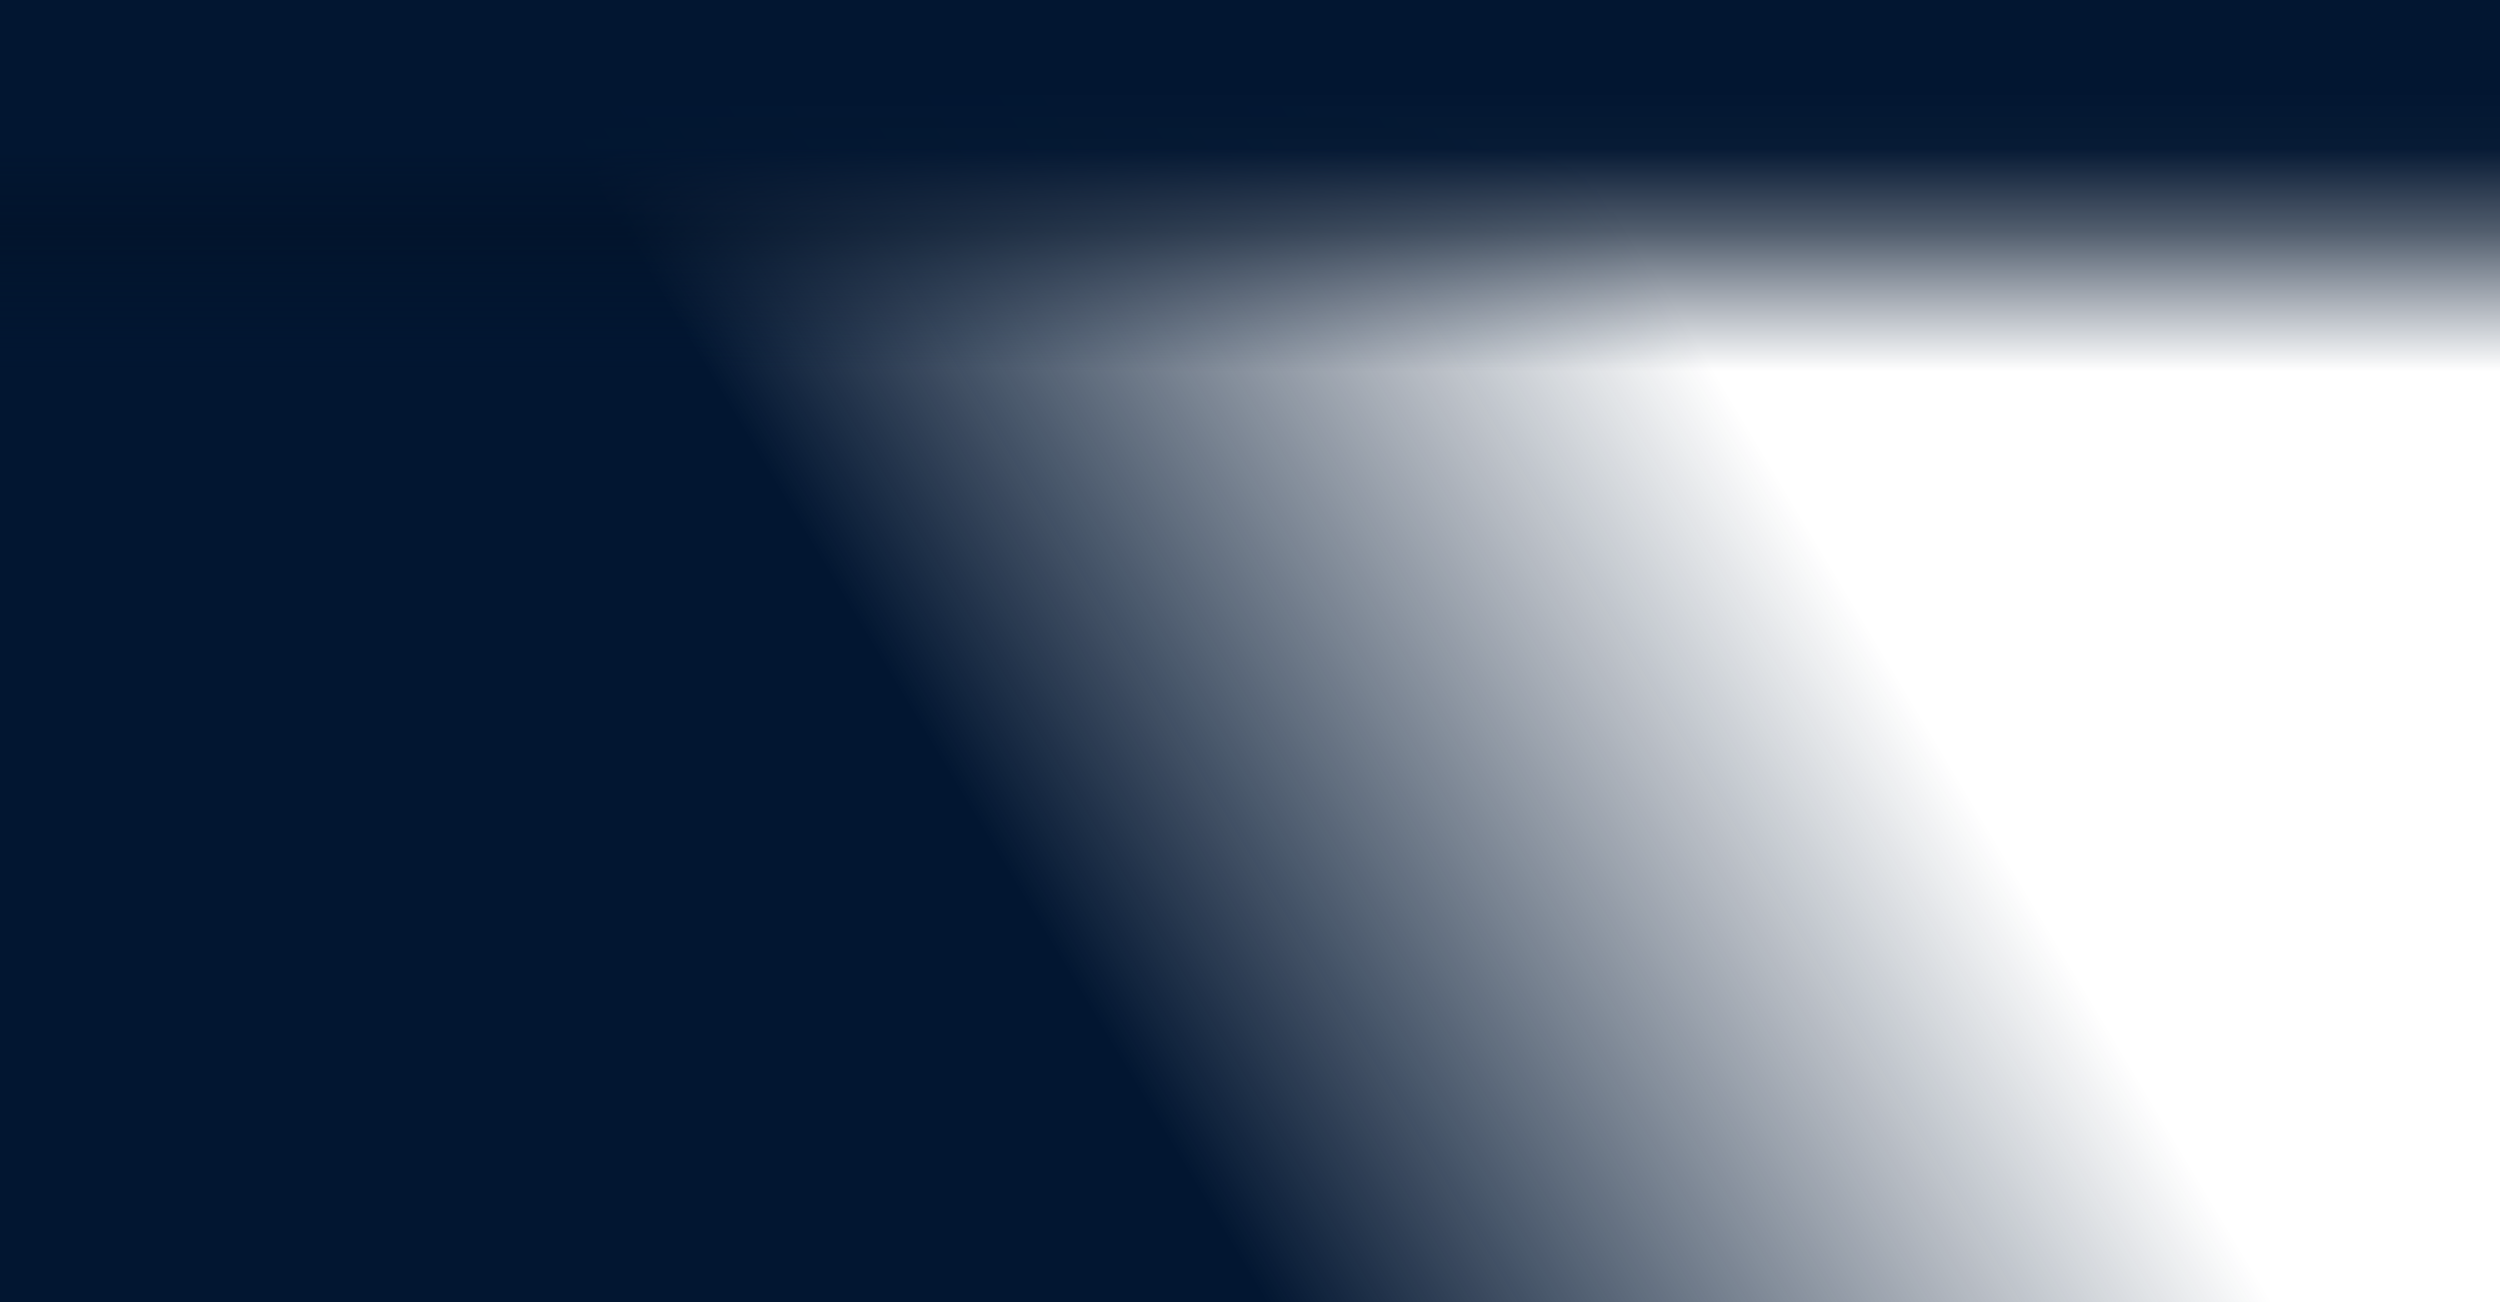 <svg preserveAspectRatio="none" viewBox="0 0 1920 1000" fill="none" xmlns="http://www.w3.org/2000/svg">
<path d="M0 0H1920V1185H0V0Z" fill="url(#paint0_linear_2594_299)"/>
<path d="M0 0H1920V285H0V0Z" fill="url(#paint1_linear_2594_299)"/>
<defs>
<linearGradient id="paint0_linear_2594_299" x1="1317.5" y1="286" x2="748.5" y2="627" gradientUnits="userSpaceOnUse">
<stop stop-color="#021631" stop-opacity="0"/>
<stop offset="1" stop-color="#021631"/>
</linearGradient>
<linearGradient id="paint1_linear_2594_299" x1="960" y1="0" x2="960" y2="285" gradientUnits="userSpaceOnUse">
<stop offset="0.24" stop-color="#021631"/>
<stop offset="0.401" stop-color="#021631" stop-opacity="0.979"/>
<stop offset="0.625" stop-color="#02132A" stop-opacity="0.68"/>
<stop offset="1" stop-color="#021631" stop-opacity="0"/>
</linearGradient>
</defs>
</svg>

